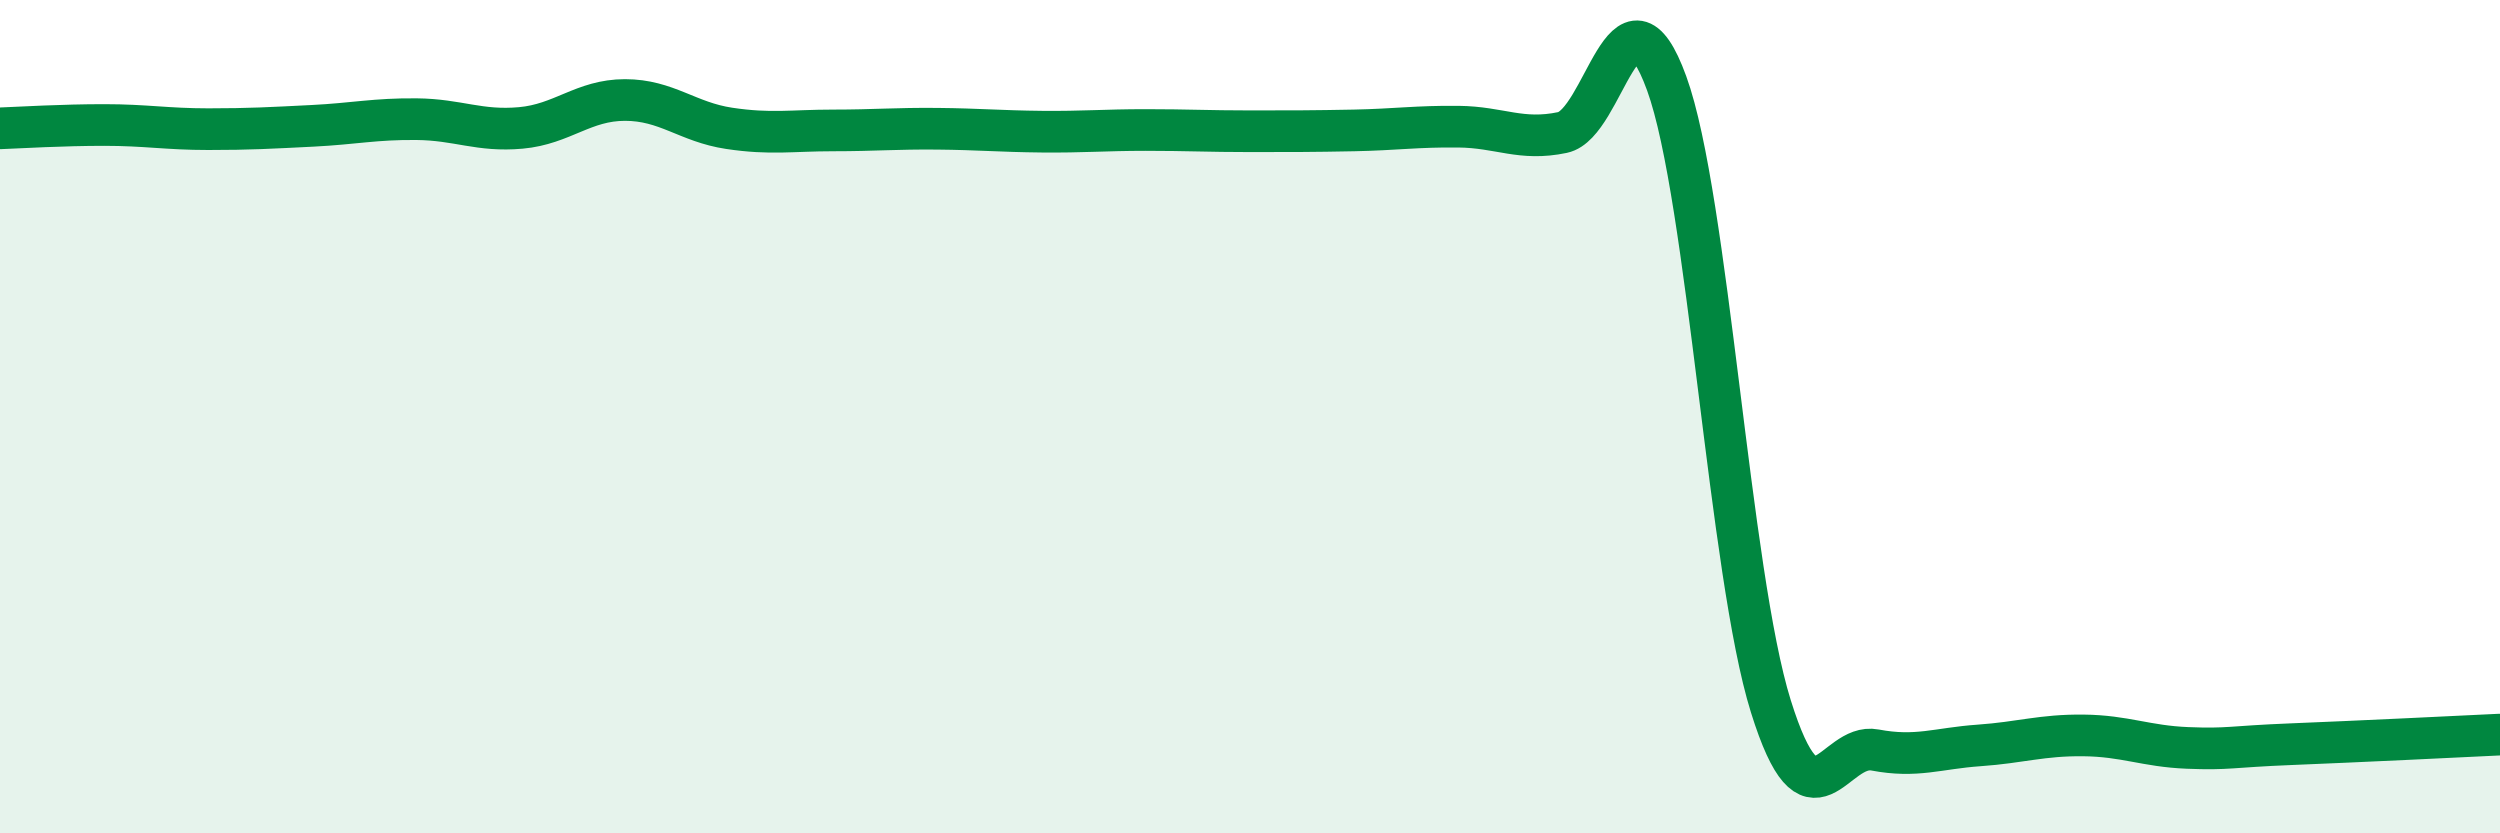 
    <svg width="60" height="20" viewBox="0 0 60 20" xmlns="http://www.w3.org/2000/svg">
      <path
        d="M 0,3.08 C 0.5,3.06 1.5,3 2.5,3 C 3.5,3 4,3.1 5,3.1 C 6,3.1 6.5,3.07 7.5,3.02 C 8.5,2.97 9,2.85 10,2.86 C 11,2.87 11.5,3.16 12.5,3.07 C 13.5,2.98 14,2.4 15,2.4 C 16,2.4 16.5,2.93 17.5,3.08 C 18.5,3.23 19,3.13 20,3.13 C 21,3.13 21.5,3.08 22.5,3.09 C 23.5,3.1 24,3.15 25,3.16 C 26,3.17 26.5,3.12 27.5,3.12 C 28.5,3.12 29,3.15 30,3.15 C 31,3.15 31.5,3.15 32.5,3.13 C 33.5,3.11 34,3.03 35,3.04 C 36,3.05 36.5,3.39 37.5,3.18 C 38.5,2.97 39,-0.75 40,2 C 41,4.75 41.5,13.75 42.5,16.95 C 43.5,20.15 44,17.81 45,18 C 46,18.19 46.5,17.96 47.5,17.89 C 48.5,17.82 49,17.64 50,17.65 C 51,17.66 51.5,17.91 52.5,17.95 C 53.5,17.99 53.5,17.92 55,17.86 C 56.5,17.8 59,17.68 60,17.63L60 20L0 20Z"
        fill="#008740"
        opacity="0.1"
        stroke-linecap="round"
        stroke-linejoin="round"
      />
      <path
        d="M 0,3.08 C 0.5,3.06 1.5,3 2.5,3 C 3.5,3 4,3.1 5,3.1 C 6,3.1 6.5,3.07 7.5,3.02 C 8.5,2.97 9,2.85 10,2.86 C 11,2.87 11.5,3.16 12.5,3.07 C 13.5,2.98 14,2.4 15,2.4 C 16,2.4 16.5,2.93 17.5,3.08 C 18.5,3.23 19,3.13 20,3.13 C 21,3.13 21.5,3.08 22.5,3.09 C 23.5,3.1 24,3.15 25,3.16 C 26,3.17 26.5,3.12 27.5,3.12 C 28.5,3.12 29,3.15 30,3.15 C 31,3.15 31.5,3.15 32.5,3.13 C 33.5,3.11 34,3.03 35,3.04 C 36,3.05 36.5,3.39 37.5,3.18 C 38.5,2.97 39,-0.75 40,2 C 41,4.75 41.5,13.75 42.5,16.95 C 43.5,20.15 44,17.81 45,18 C 46,18.19 46.5,17.96 47.5,17.89 C 48.5,17.82 49,17.64 50,17.65 C 51,17.66 51.5,17.91 52.5,17.95 C 53.5,17.99 53.5,17.92 55,17.86 C 56.5,17.8 59,17.68 60,17.63"
        stroke="#008740"
        stroke-width="1"
        fill="none"
        stroke-linecap="round"
        stroke-linejoin="round"
      />
    </svg>
  